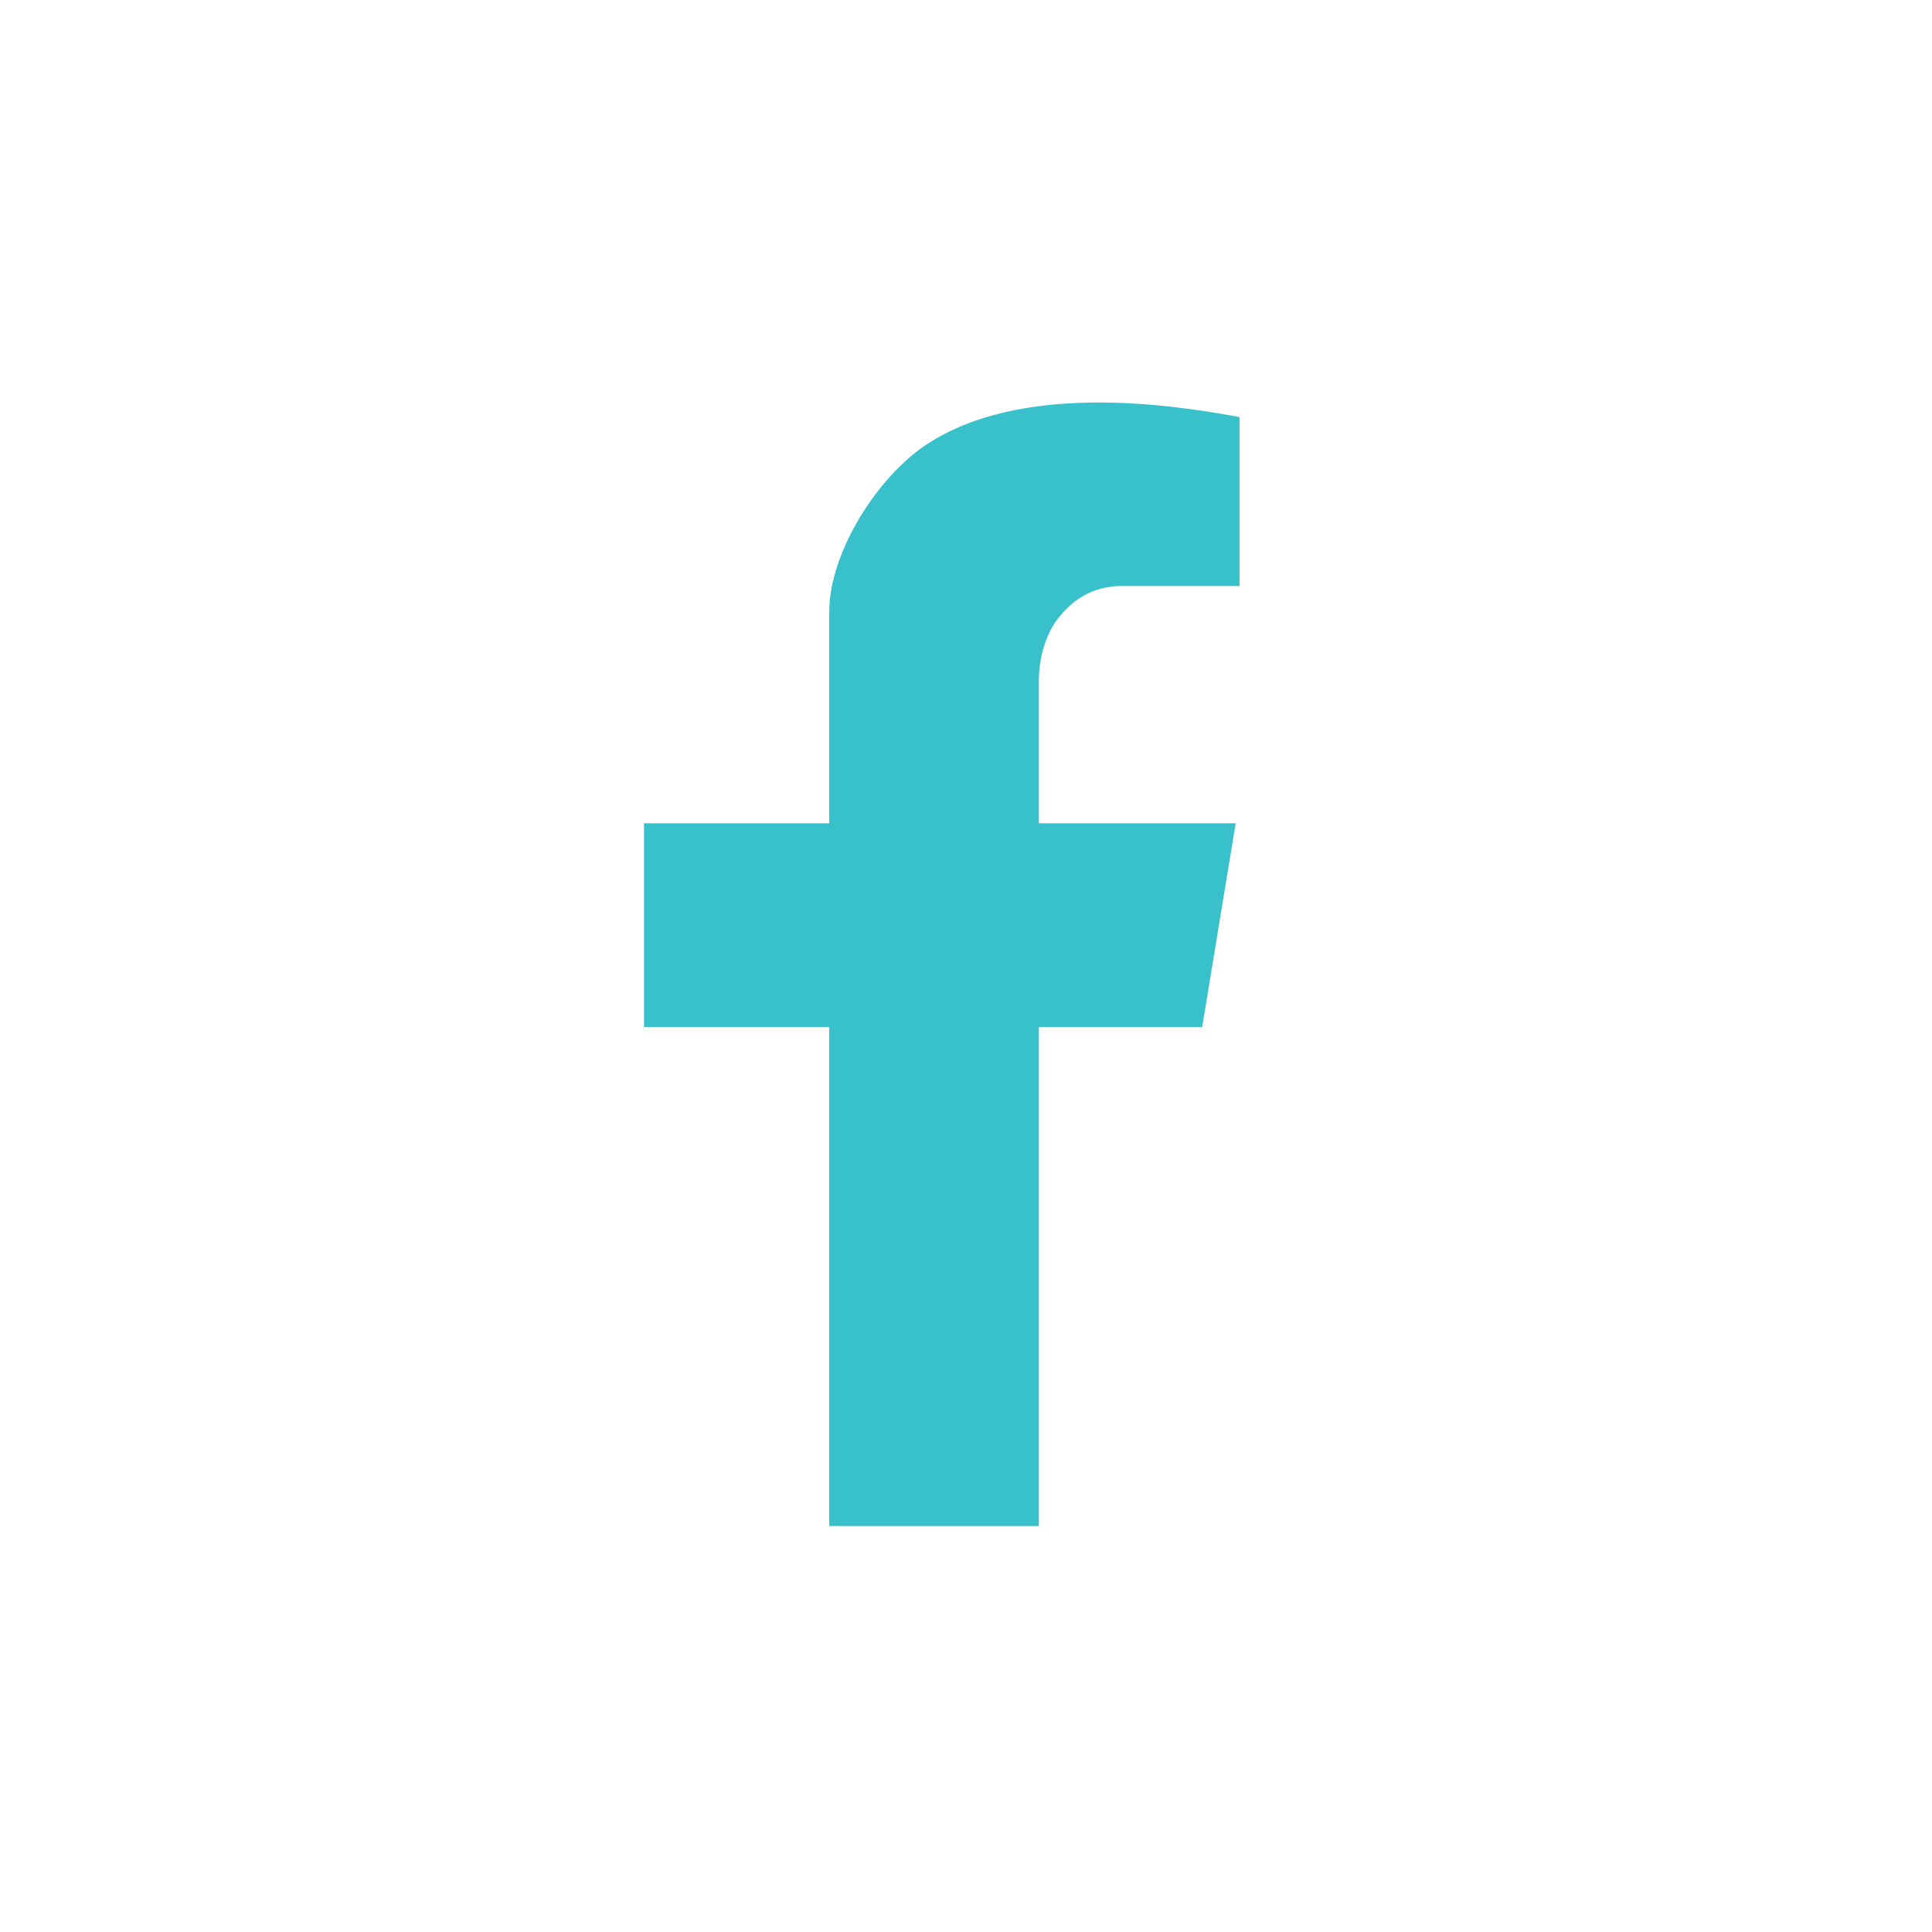 <svg width="24" height="24" viewBox="0 0 24 24" fill="none" xmlns="http://www.w3.org/2000/svg">
<path d="M8 12.758V10.227H10.301V7.6C10.301 6.863 10.902 5.919 11.515 5.518C12.665 4.765 14.45 5.005 15.398 5.181V7.28H13.896C13.496 7.296 13.273 7.52 13.145 7.68C13.023 7.833 12.905 8.112 12.905 8.465V10.227H15.35L14.934 12.758H12.905V18.957H10.301V12.758H8Z" fill="#39C1CB"/>
</svg>
